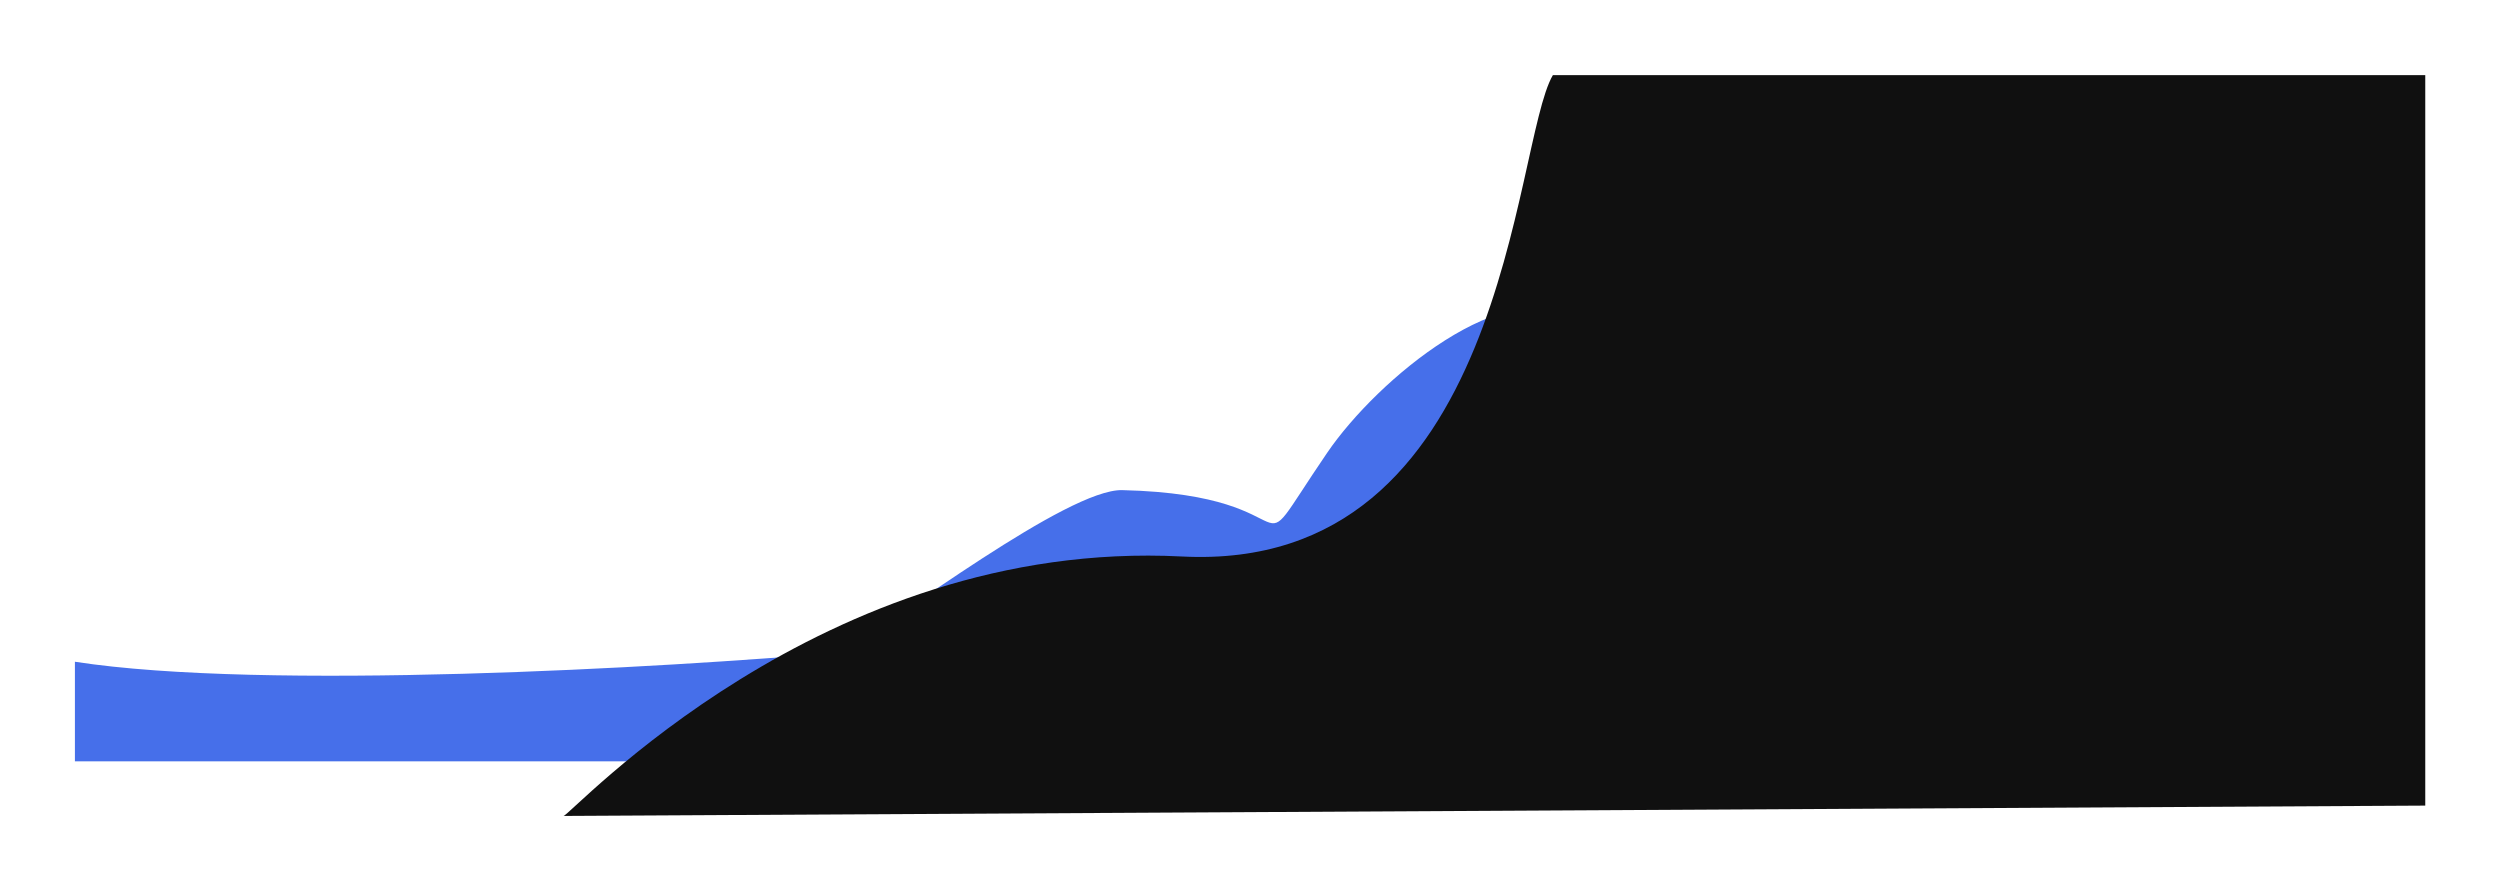 <svg xmlns="http://www.w3.org/2000/svg" width="5563" height="1982" fill="none"><g filter="url(#a)"><path fill="#466FEA" d="M2497.27 1090.62c-121.21-2.85-501.02 287.86-626.93 361.25-392.38 33.97-1282.45 85.67-1703.651 20.65v221.63H3548.78c40.29-292.83 89.36-899.634-36.69-984.244-157.57-105.762-446.43 132.629-559.03 297.864-195.85 287.37-9.56 93.36-455.79 82.85Z"/></g><g filter="url(#b)"><path fill="#101010" d="M2630.01 1238.31c-801.5-41.16-1360.59 577.16-1376.15 577.34l4142.83-23.02V167.187H3455.45c-90.22 154.04-99.66 1108.393-825.44 1071.123Z"/></g><defs><filter id="a" width="3758.78" height="1342.97" x=".401" y="517.466" color-interpolation-filters="sRGB" filterUnits="userSpaceOnUse"><feFlood flood-opacity="0" result="BackgroundImageFix"/><feBlend in="SourceGraphic" in2="BackgroundImageFix" result="shape"/><feGaussianBlur result="effect1_foregroundBlur_1291_5" stdDeviation="83.144"/></filter><filter id="b" width="4475.41" height="1981.03" x="1087.57" y=".899" color-interpolation-filters="sRGB" filterUnits="userSpaceOnUse"><feFlood flood-opacity="0" result="BackgroundImageFix"/><feBlend in="SourceGraphic" in2="BackgroundImageFix" result="shape"/><feGaussianBlur result="effect1_foregroundBlur_1291_5" stdDeviation="83.144"/></filter></defs></svg>